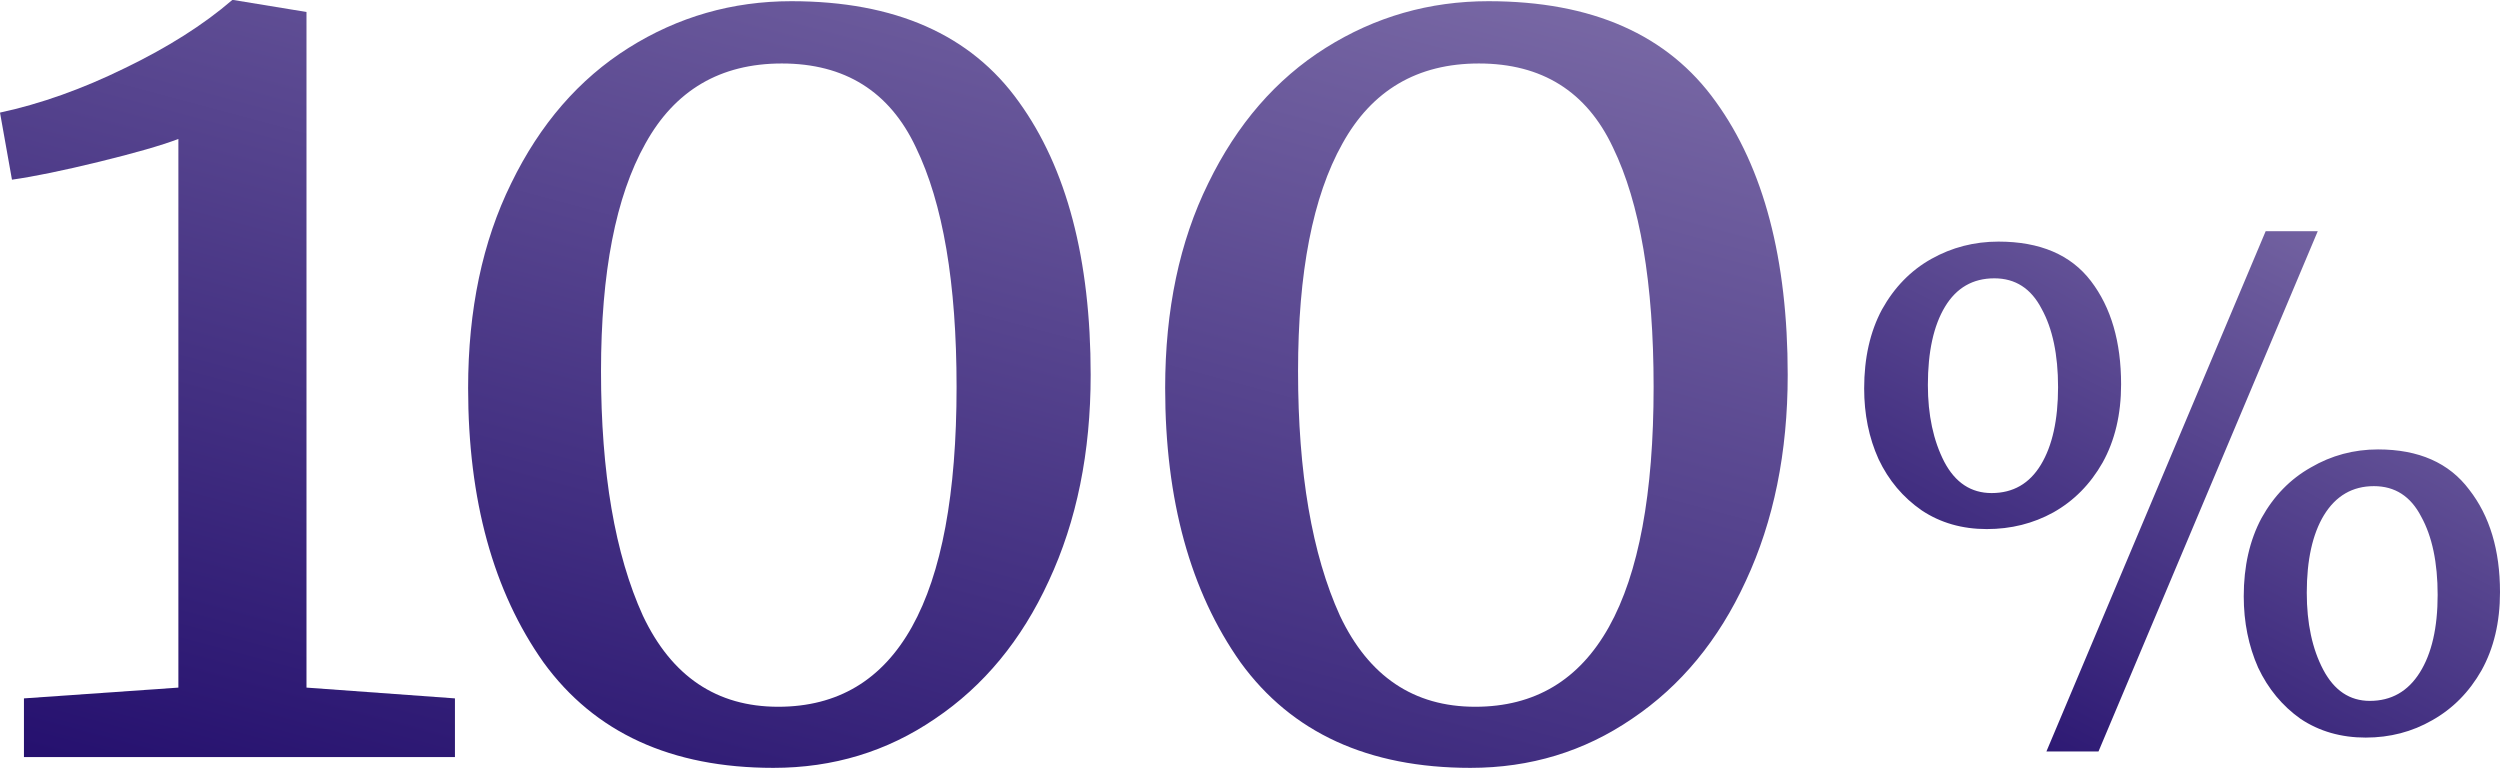 <svg width="173" height="54" viewBox="0 0 173 54" fill="none" xmlns="http://www.w3.org/2000/svg">
<path d="M156.784 16H160.388L145.216 52H141.612L156.784 16ZM137.487 36.612C135.78 36.612 134.279 36.181 132.983 35.318C131.687 34.423 130.691 33.241 129.996 31.771C129.332 30.301 129 28.671 129 26.881C129 24.772 129.411 22.951 130.233 21.417C131.086 19.883 132.224 18.716 133.647 17.917C135.069 17.119 136.618 16.719 138.293 16.719C141.17 16.719 143.303 17.63 144.694 19.451C146.085 21.273 146.78 23.654 146.78 26.594C146.78 28.671 146.353 30.477 145.5 32.011C144.647 33.513 143.509 34.663 142.086 35.462C140.695 36.229 139.162 36.612 137.487 36.612ZM137.819 34.12C139.305 34.12 140.443 33.465 141.233 32.154C142.023 30.844 142.418 29.055 142.418 26.786C142.418 24.549 142.039 22.743 141.28 21.369C140.553 19.963 139.463 19.26 138.009 19.26C136.523 19.26 135.385 19.915 134.595 21.225C133.805 22.535 133.409 24.341 133.409 26.642C133.409 28.719 133.789 30.493 134.547 31.963C135.306 33.401 136.397 34.12 137.819 34.12ZM163.707 51.041C162 51.041 160.499 50.61 159.203 49.747C157.938 48.852 156.958 47.67 156.263 46.2C155.599 44.698 155.267 43.052 155.267 41.262C155.267 39.185 155.678 37.38 156.5 35.846C157.353 34.312 158.491 33.145 159.914 32.346C161.336 31.515 162.885 31.1 164.56 31.1C167.374 31.1 169.476 32.027 170.866 33.88C172.289 35.702 173 38.067 173 40.975C173 43.052 172.573 44.858 171.72 46.392C170.866 47.894 169.728 49.044 168.306 49.843C166.915 50.642 165.382 51.041 163.707 51.041ZM163.991 48.501C165.477 48.501 166.631 47.846 167.453 46.535C168.274 45.225 168.685 43.435 168.685 41.166C168.685 38.929 168.306 37.124 167.547 35.75C166.82 34.343 165.73 33.641 164.276 33.641C162.79 33.641 161.636 34.312 160.815 35.654C160.024 36.964 159.629 38.754 159.629 41.023C159.629 43.132 160.009 44.906 160.767 46.343C161.526 47.782 162.601 48.501 163.991 48.501Z" fill="url(#paint0_linear_7106_37836)"/>
<path d="M12.344 9.616C11.184 10.058 9.362 10.583 6.876 11.191C4.391 11.799 2.375 12.213 0.828 12.434L0 7.792C2.817 7.184 5.689 6.162 8.616 4.725C11.598 3.288 14.084 1.713 16.072 0H16.155L21.209 0.829V47.582L31.482 48.328V52.389H1.657V48.328L12.344 47.582V9.616Z" fill="url(#paint1_linear_7106_37836)"/>
<path d="M53.519 53.136C46.45 53.136 41.148 50.704 37.613 45.841C34.133 40.922 32.394 34.595 32.394 26.858C32.394 21.442 33.388 16.717 35.376 12.683C37.364 8.593 40.071 5.471 43.495 3.316C46.919 1.161 50.675 0.083 54.762 0.083C61.942 0.083 67.189 2.404 70.503 7.046C73.817 11.633 75.474 17.933 75.474 25.946C75.474 31.307 74.507 36.059 72.574 40.204C70.696 44.293 68.073 47.471 64.704 49.737C61.39 52.003 57.662 53.136 53.519 53.136ZM53.851 48.908C62.08 48.908 66.195 41.53 66.195 26.775C66.195 19.591 65.256 14.065 63.378 10.196C61.556 6.328 58.462 4.393 54.099 4.393C49.846 4.393 46.698 6.245 44.655 9.947C42.611 13.595 41.59 18.845 41.59 25.697C41.59 32.716 42.556 38.353 44.489 42.608C46.477 46.808 49.598 48.908 53.851 48.908Z" fill="url(#paint2_linear_7106_37836)"/>
<path d="M101.755 53.136C94.685 53.136 89.383 50.704 85.848 45.841C82.369 40.922 80.629 34.595 80.629 26.858C80.629 21.442 81.623 16.717 83.611 12.683C85.6 8.593 88.306 5.471 91.73 3.316C95.155 1.161 98.91 0.083 102.997 0.083C110.177 0.083 115.424 2.404 118.738 7.046C122.052 11.633 123.709 17.933 123.709 25.946C123.709 31.307 122.742 36.059 120.809 40.204C118.931 44.293 116.308 47.471 112.939 49.737C109.625 52.003 105.897 53.136 101.755 53.136ZM102.086 48.908C110.315 48.908 114.43 41.53 114.43 26.775C114.43 19.591 113.491 14.065 111.613 10.196C109.791 6.328 106.698 4.393 102.335 4.393C98.082 4.393 94.934 6.245 92.89 9.947C90.847 13.595 89.825 18.845 89.825 25.697C89.825 32.716 90.791 38.353 92.724 42.608C94.713 46.808 97.833 48.908 102.086 48.908Z" fill="url(#paint3_linear_7106_37836)"/>
<defs>
<linearGradient id="paint0_linear_7106_37836" x1="129" y1="52" x2="152.685" y2="5.625" gradientUnits="userSpaceOnUse">
<stop stop-color="#240F6E"/>
<stop offset="0.149" stop-color="#311D76"/>
<stop offset="1" stop-color="#7C6CA7"/>
</linearGradient>
<linearGradient id="paint1_linear_7106_37836" x1="-1.84341e-06" y1="53.136" x2="21.587" y2="-27.38" gradientUnits="userSpaceOnUse">
<stop stop-color="#240F6E"/>
<stop offset="0.149" stop-color="#311D76"/>
<stop offset="1" stop-color="#7C6CA7"/>
</linearGradient>
<linearGradient id="paint2_linear_7106_37836" x1="-1.84341e-06" y1="53.136" x2="21.587" y2="-27.38" gradientUnits="userSpaceOnUse">
<stop stop-color="#240F6E"/>
<stop offset="0.149" stop-color="#311D76"/>
<stop offset="1" stop-color="#7C6CA7"/>
</linearGradient>
<linearGradient id="paint3_linear_7106_37836" x1="-1.84341e-06" y1="53.136" x2="21.587" y2="-27.38" gradientUnits="userSpaceOnUse">
<stop stop-color="#240F6E"/>
<stop offset="0.149" stop-color="#311D76"/>
<stop offset="1" stop-color="#7C6CA7"/>
</linearGradient>
</defs>
</svg>
